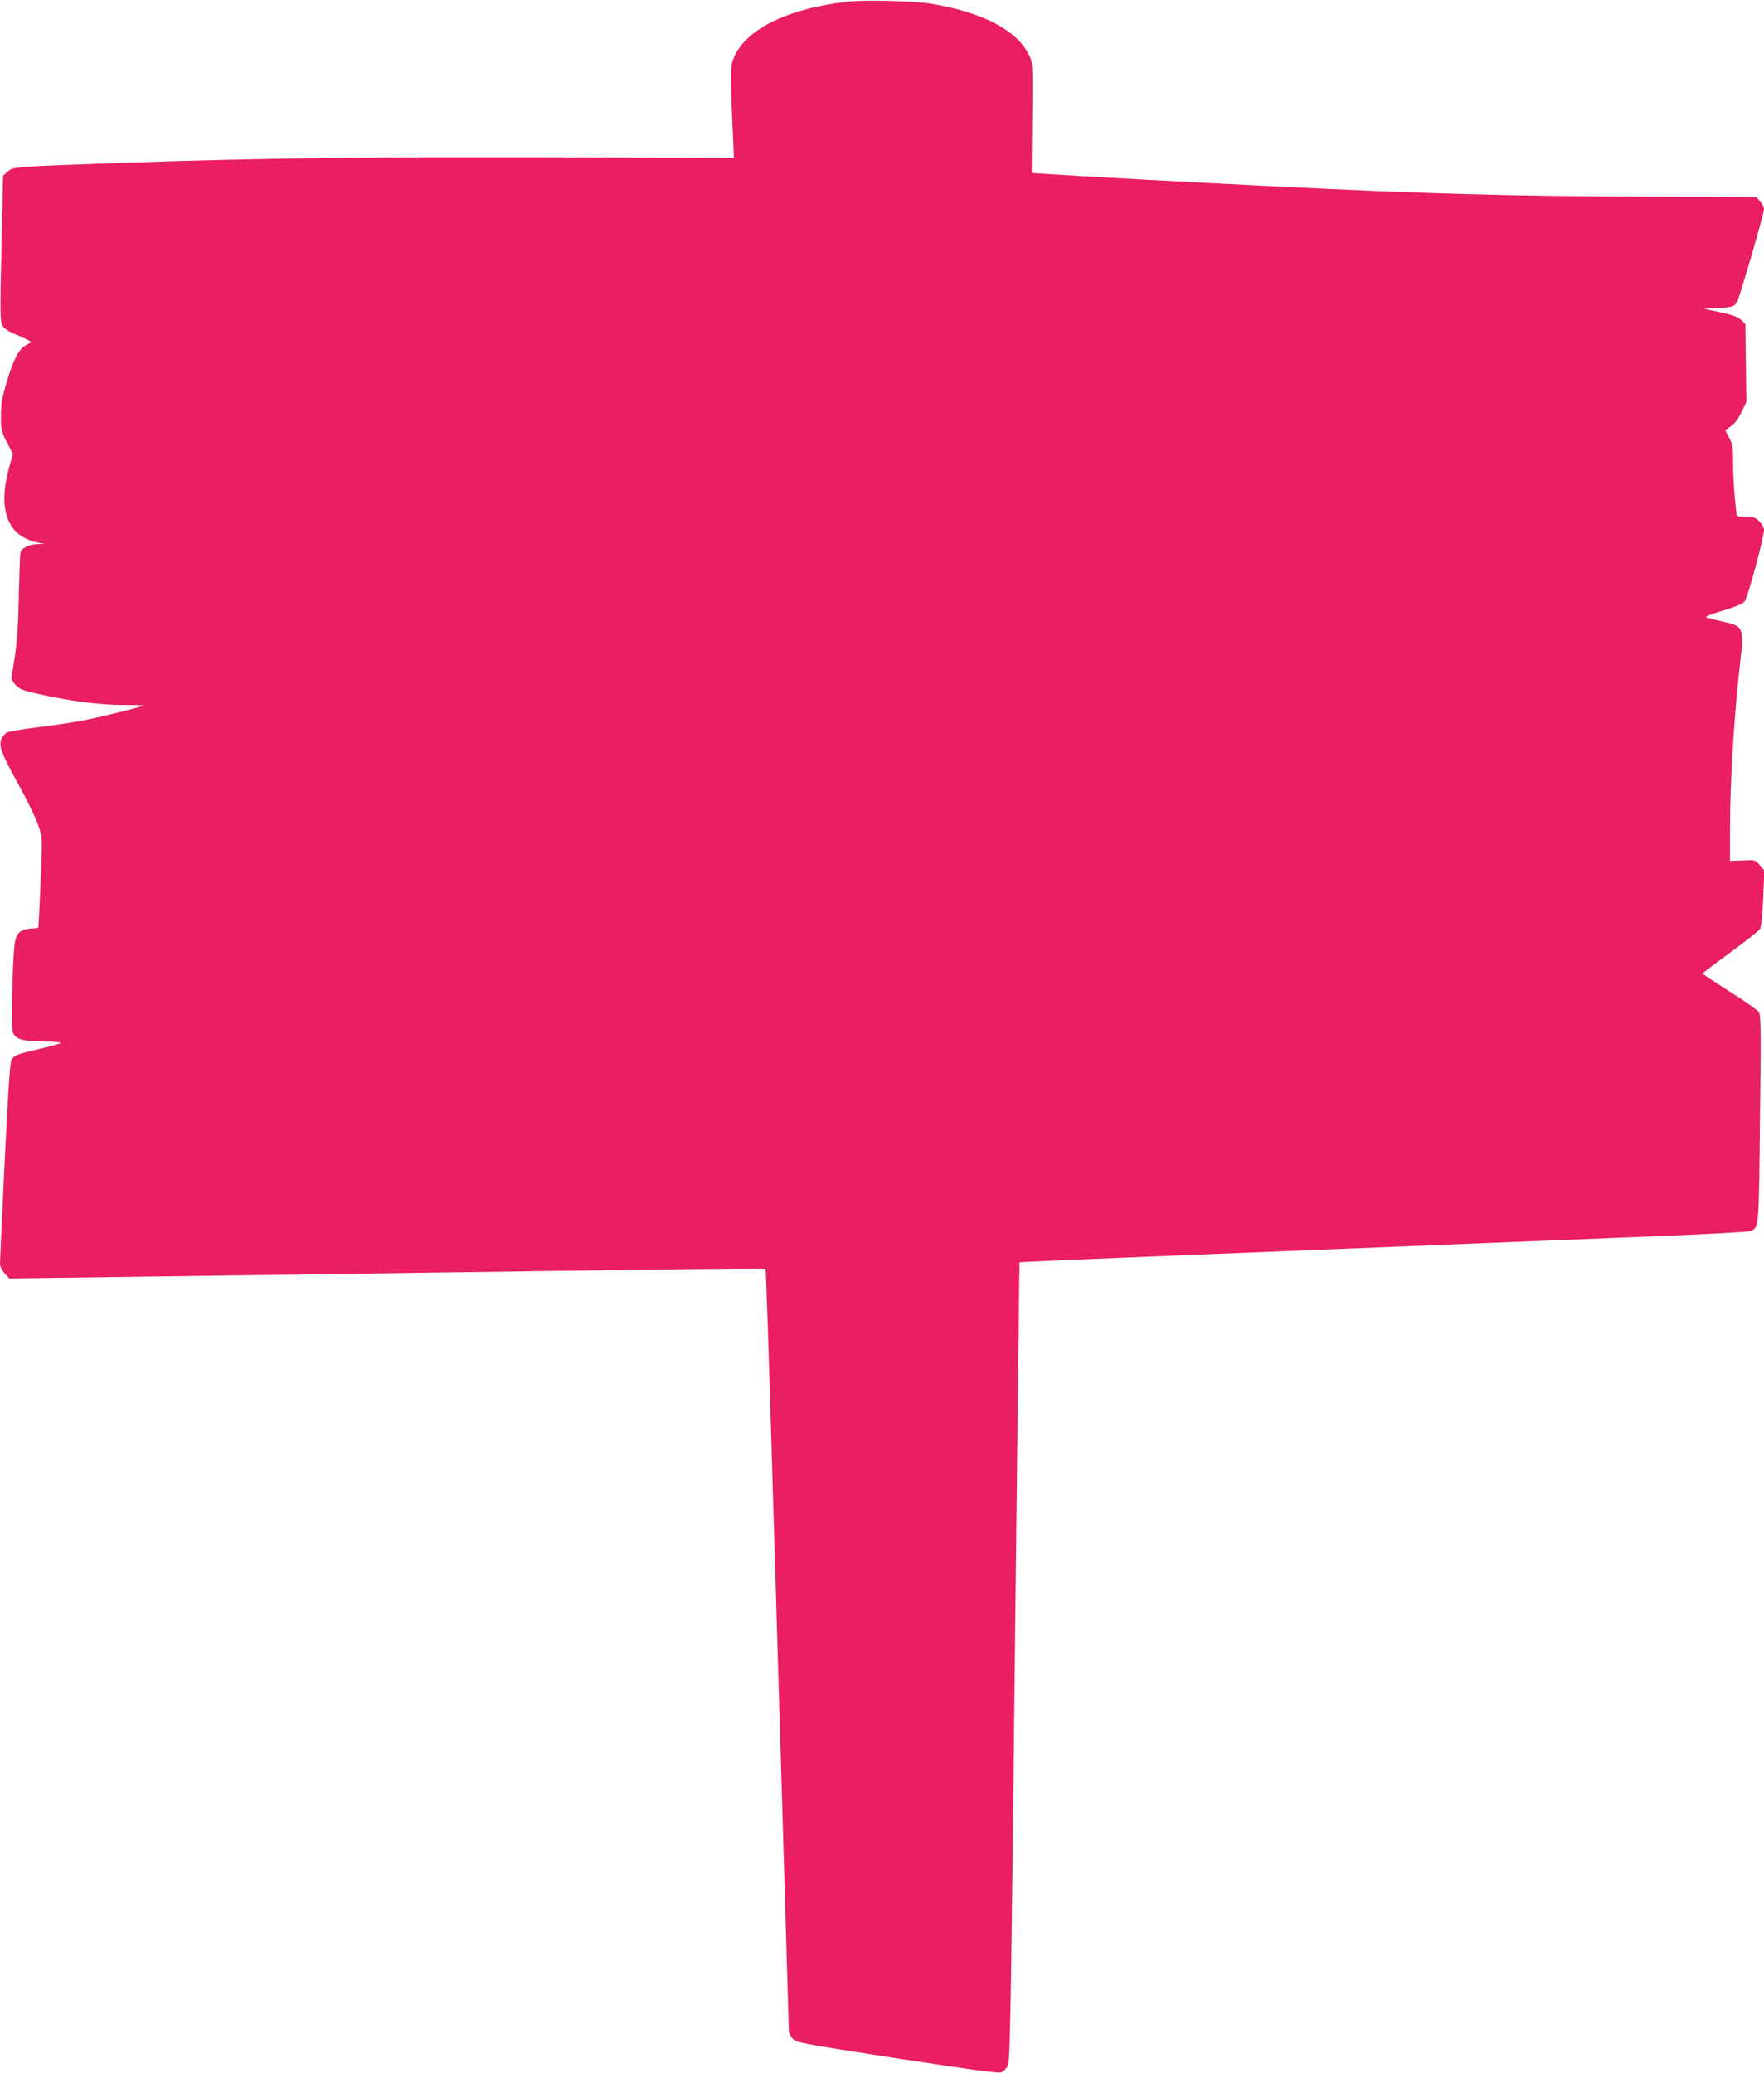 <?xml version="1.0" standalone="no"?>
<!DOCTYPE svg PUBLIC "-//W3C//DTD SVG 20010904//EN"
 "http://www.w3.org/TR/2001/REC-SVG-20010904/DTD/svg10.dtd">
<svg version="1.0" xmlns="http://www.w3.org/2000/svg"
 width="1089pt" height="1280pt" viewBox="0 0 1089 1280"
 preserveAspectRatio="xMidYMid meet">
<g transform="translate(0,1280) scale(0.1,-0.1)"
fill="#e91e63" stroke="none">
<path d="M5235 12790 c-385 -44 -645 -177 -711 -362 -15 -44 -15 -130 2 -488
l5 -115 -1123 4 c-1121 3 -1798 -5 -2643 -34 -683 -24 -683 -24 -717 -54 l-29
-26 -10 -447 c-9 -393 -8 -450 5 -476 12 -22 34 -37 96 -62 44 -19 80 -37 80
-40 0 -4 -11 -12 -25 -18 -44 -20 -80 -85 -120 -219 -33 -108 -39 -143 -39
-220 -1 -86 2 -96 36 -163 l37 -72 -25 -94 c-69 -258 -5 -416 181 -454 l40 -8
-43 -1 c-54 -1 -100 -25 -106 -54 -3 -12 -7 -132 -10 -267 -4 -217 -12 -312
-42 -481 -5 -31 -2 -41 22 -67 25 -27 45 -35 139 -56 200 -45 381 -68 523 -68
73 0 132 -2 130 -3 -8 -8 -282 -76 -383 -94 -60 -12 -184 -30 -275 -41 -91
-11 -175 -26 -187 -32 -12 -6 -27 -24 -34 -40 -18 -43 -1 -89 106 -283 52 -93
106 -206 121 -250 29 -88 28 -48 8 -501 l-7 -132 -51 -5 c-75 -9 -93 -34 -100
-139 -13 -194 -17 -475 -7 -501 17 -43 63 -57 193 -57 65 0 108 -4 102 -9 -5
-5 -63 -21 -129 -36 -138 -32 -156 -39 -174 -67 -9 -15 -21 -191 -42 -627 -16
-333 -29 -618 -29 -633 0 -17 12 -41 28 -59 l29 -32 869 12 c889 12 1605 22
3002 42 436 6 795 9 798 6 3 -2 20 -526 39 -1163 80 -2683 105 -3526 105
-3544 0 -10 10 -31 23 -45 21 -25 42 -29 642 -122 438 -67 627 -93 644 -87 14
5 33 23 42 39 15 28 19 234 44 2495 15 1356 28 2466 29 2467 1 2 413 20 996
43 1024 41 1519 61 1985 80 264 11 712 29 995 40 283 11 525 25 537 30 52 22
51 9 58 692 7 557 6 640 -7 660 -9 13 -90 70 -182 128 -91 58 -166 107 -166
110 1 3 78 61 172 130 94 68 176 134 183 145 8 13 15 81 20 191 l7 170 -28 33
c-27 33 -28 33 -106 29 l-78 -3 0 170 c0 317 23 701 61 1039 27 238 26 240
-117 271 -43 10 -85 21 -92 24 -7 4 40 22 103 41 69 20 123 42 134 55 19 19
121 397 121 445 0 12 -13 35 -29 51 -26 25 -37 29 -85 29 -38 0 -56 4 -56 13
0 6 -5 57 -11 112 -5 55 -10 149 -10 210 0 98 -3 114 -25 154 -13 24 -23 45
-22 46 52 33 72 55 98 109 l31 63 -3 241 -3 242 -25 24 c-19 19 -51 31 -130
48 l-105 23 75 3 c101 3 117 8 134 40 18 34 166 544 166 571 0 11 -11 32 -24
48 l-24 27 -673 2 c-840 3 -1381 18 -2329 65 -434 21 -1225 64 -1378 75 l-93
6 3 342 c3 339 3 341 -20 388 -74 151 -284 261 -597 314 -109 18 -410 26 -520
14z"/>
</g>
</svg>
